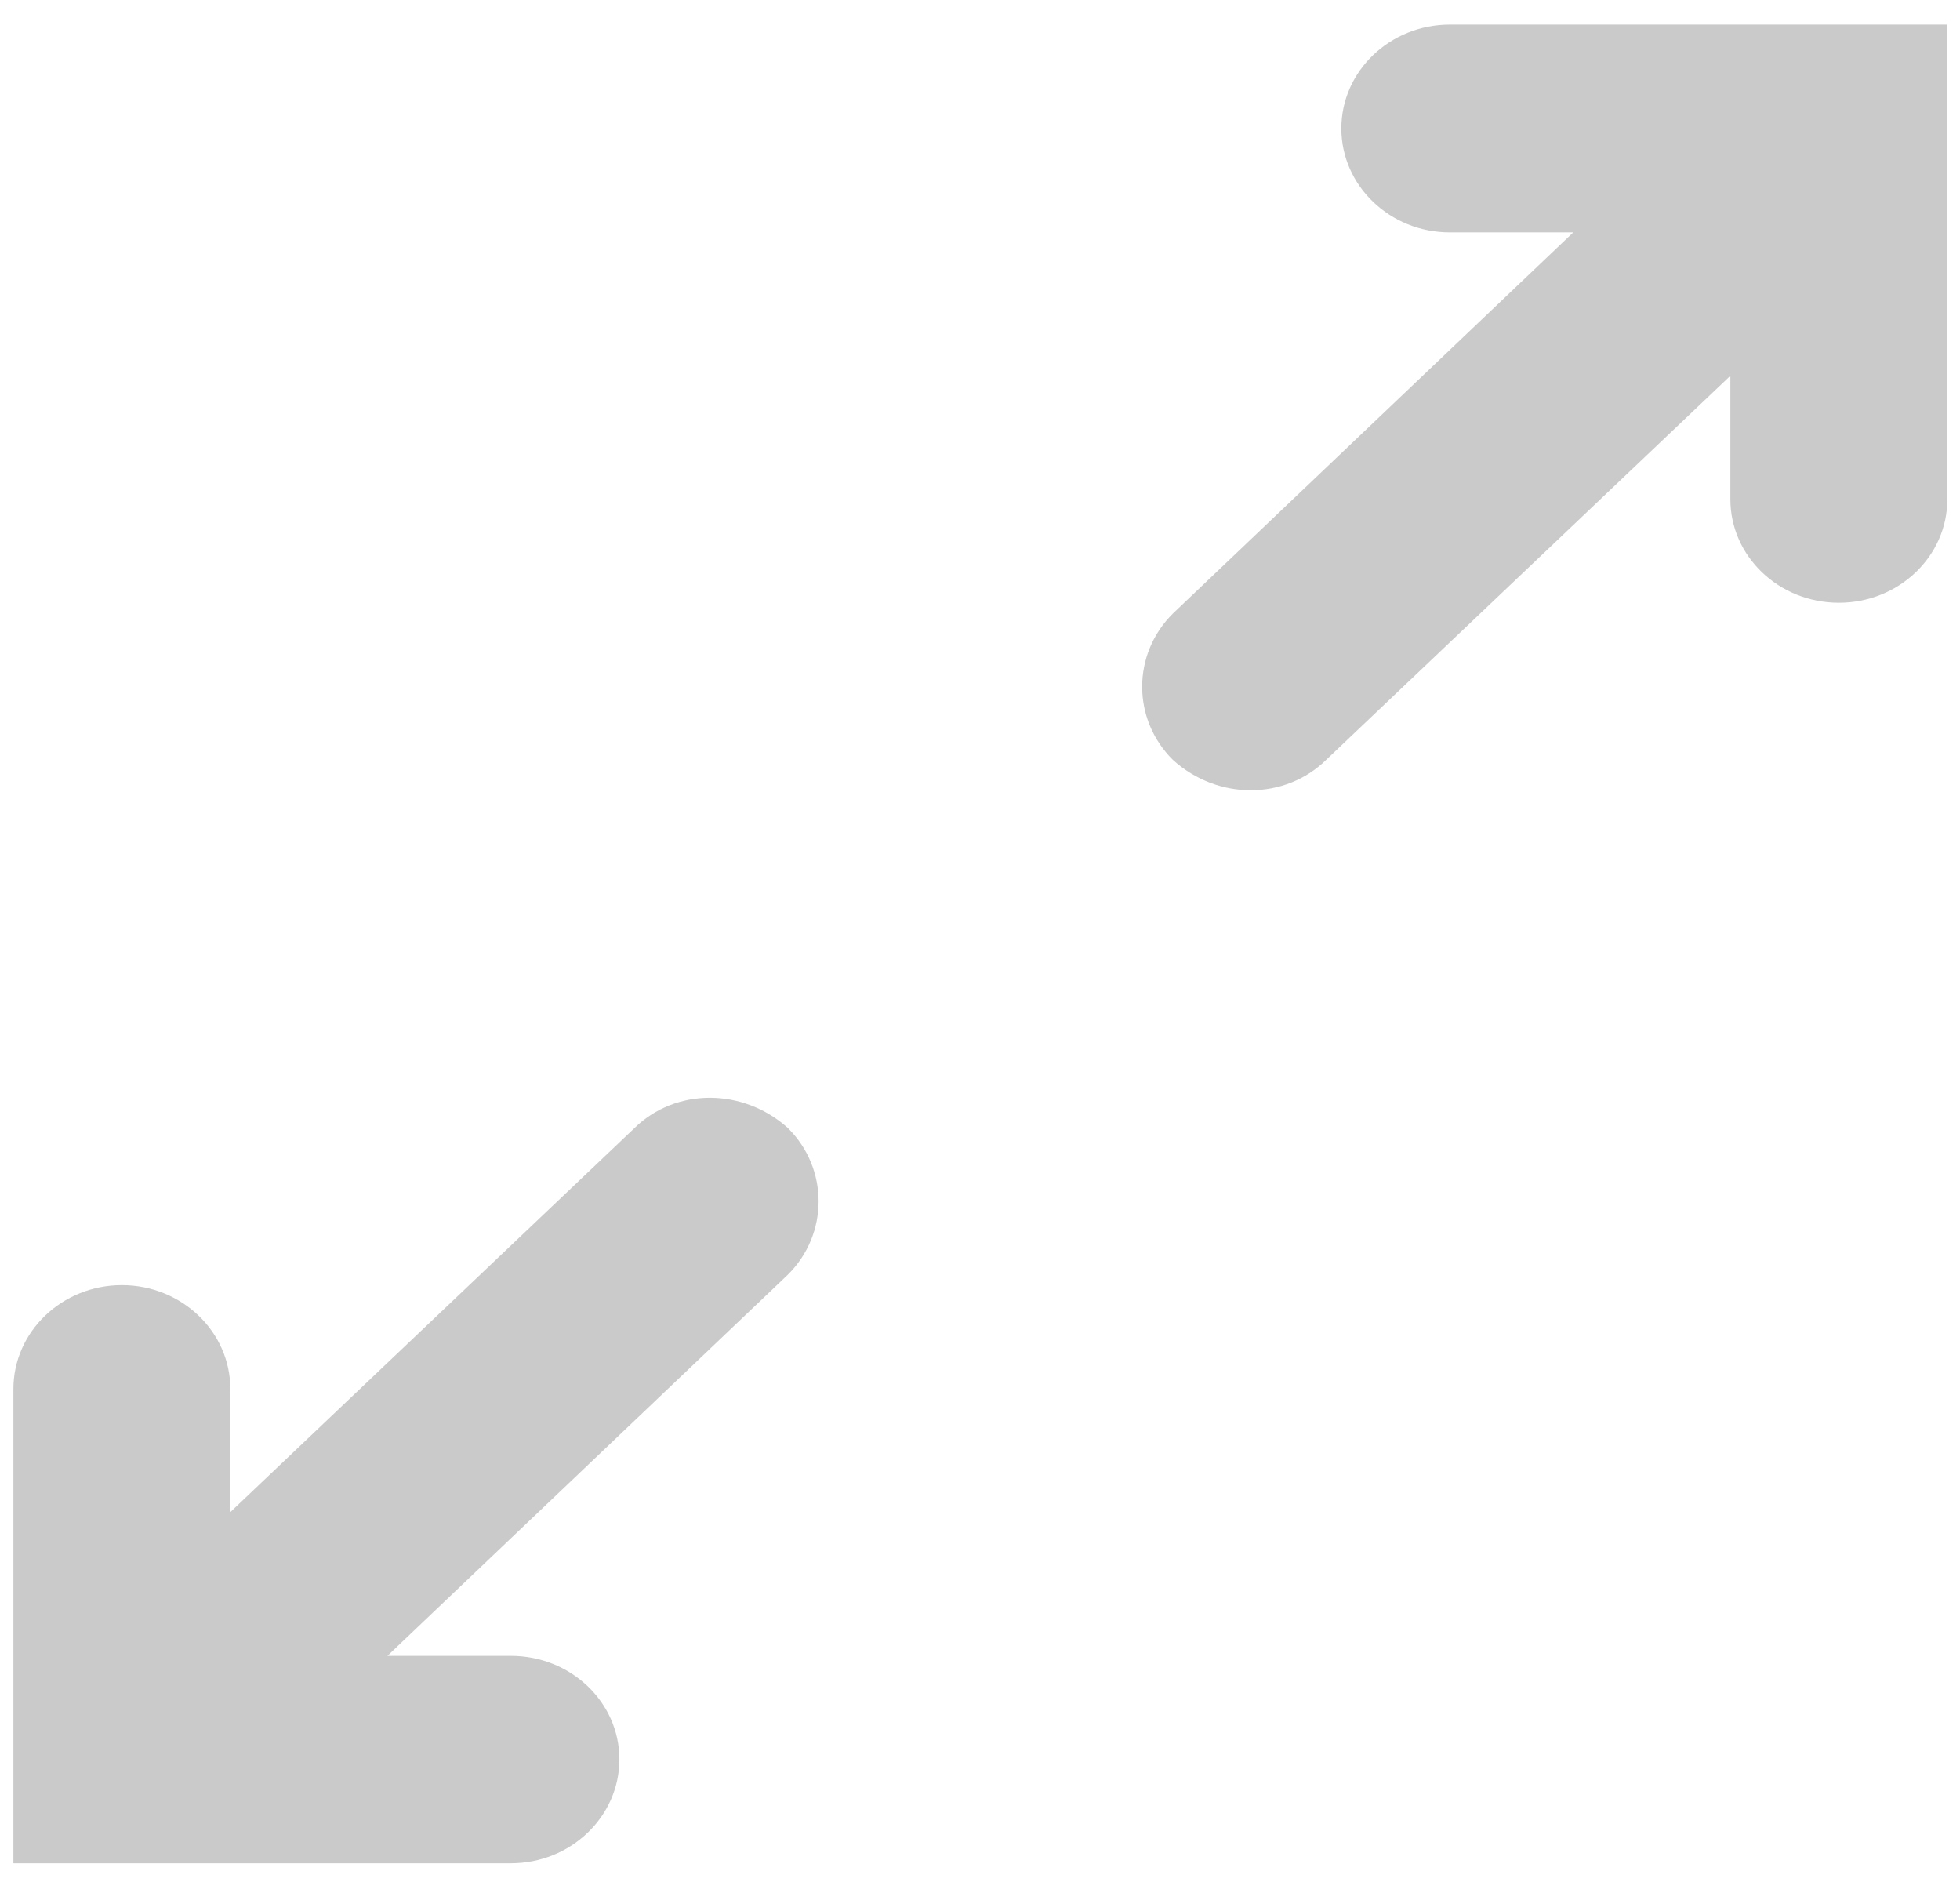<svg width="50" height="48" viewBox="0 0 50 48" fill="none" xmlns="http://www.w3.org/2000/svg">
<path fill-rule="evenodd" clip-rule="evenodd" d="M5.876 38.566V35.426C5.876 33.965 4.636 32.777 3.109 32.777C1.582 32.777 0.342 33.965 0.342 35.426V47.522H13.033C14.56 47.522 15.801 46.333 15.801 44.872C15.801 43.411 14.56 42.232 13.033 42.232H9.884L20.095 32.514C21.145 31.479 21.145 29.8 20.095 28.766C18.95 27.741 17.232 27.741 16.182 28.775L5.876 38.566ZM40.134 5.927L29.924 15.645C28.874 16.68 28.874 18.349 29.924 19.384C31.069 20.418 32.787 20.409 33.836 19.375L44.142 9.584V12.732C44.142 14.193 45.383 15.373 46.91 15.373C48.437 15.373 49.677 14.193 49.677 12.732V0.628H36.985C35.459 0.628 34.218 1.816 34.218 3.277C34.218 4.738 35.459 5.927 36.985 5.927H40.134Z" fill="#CACACA"/>
</svg>
